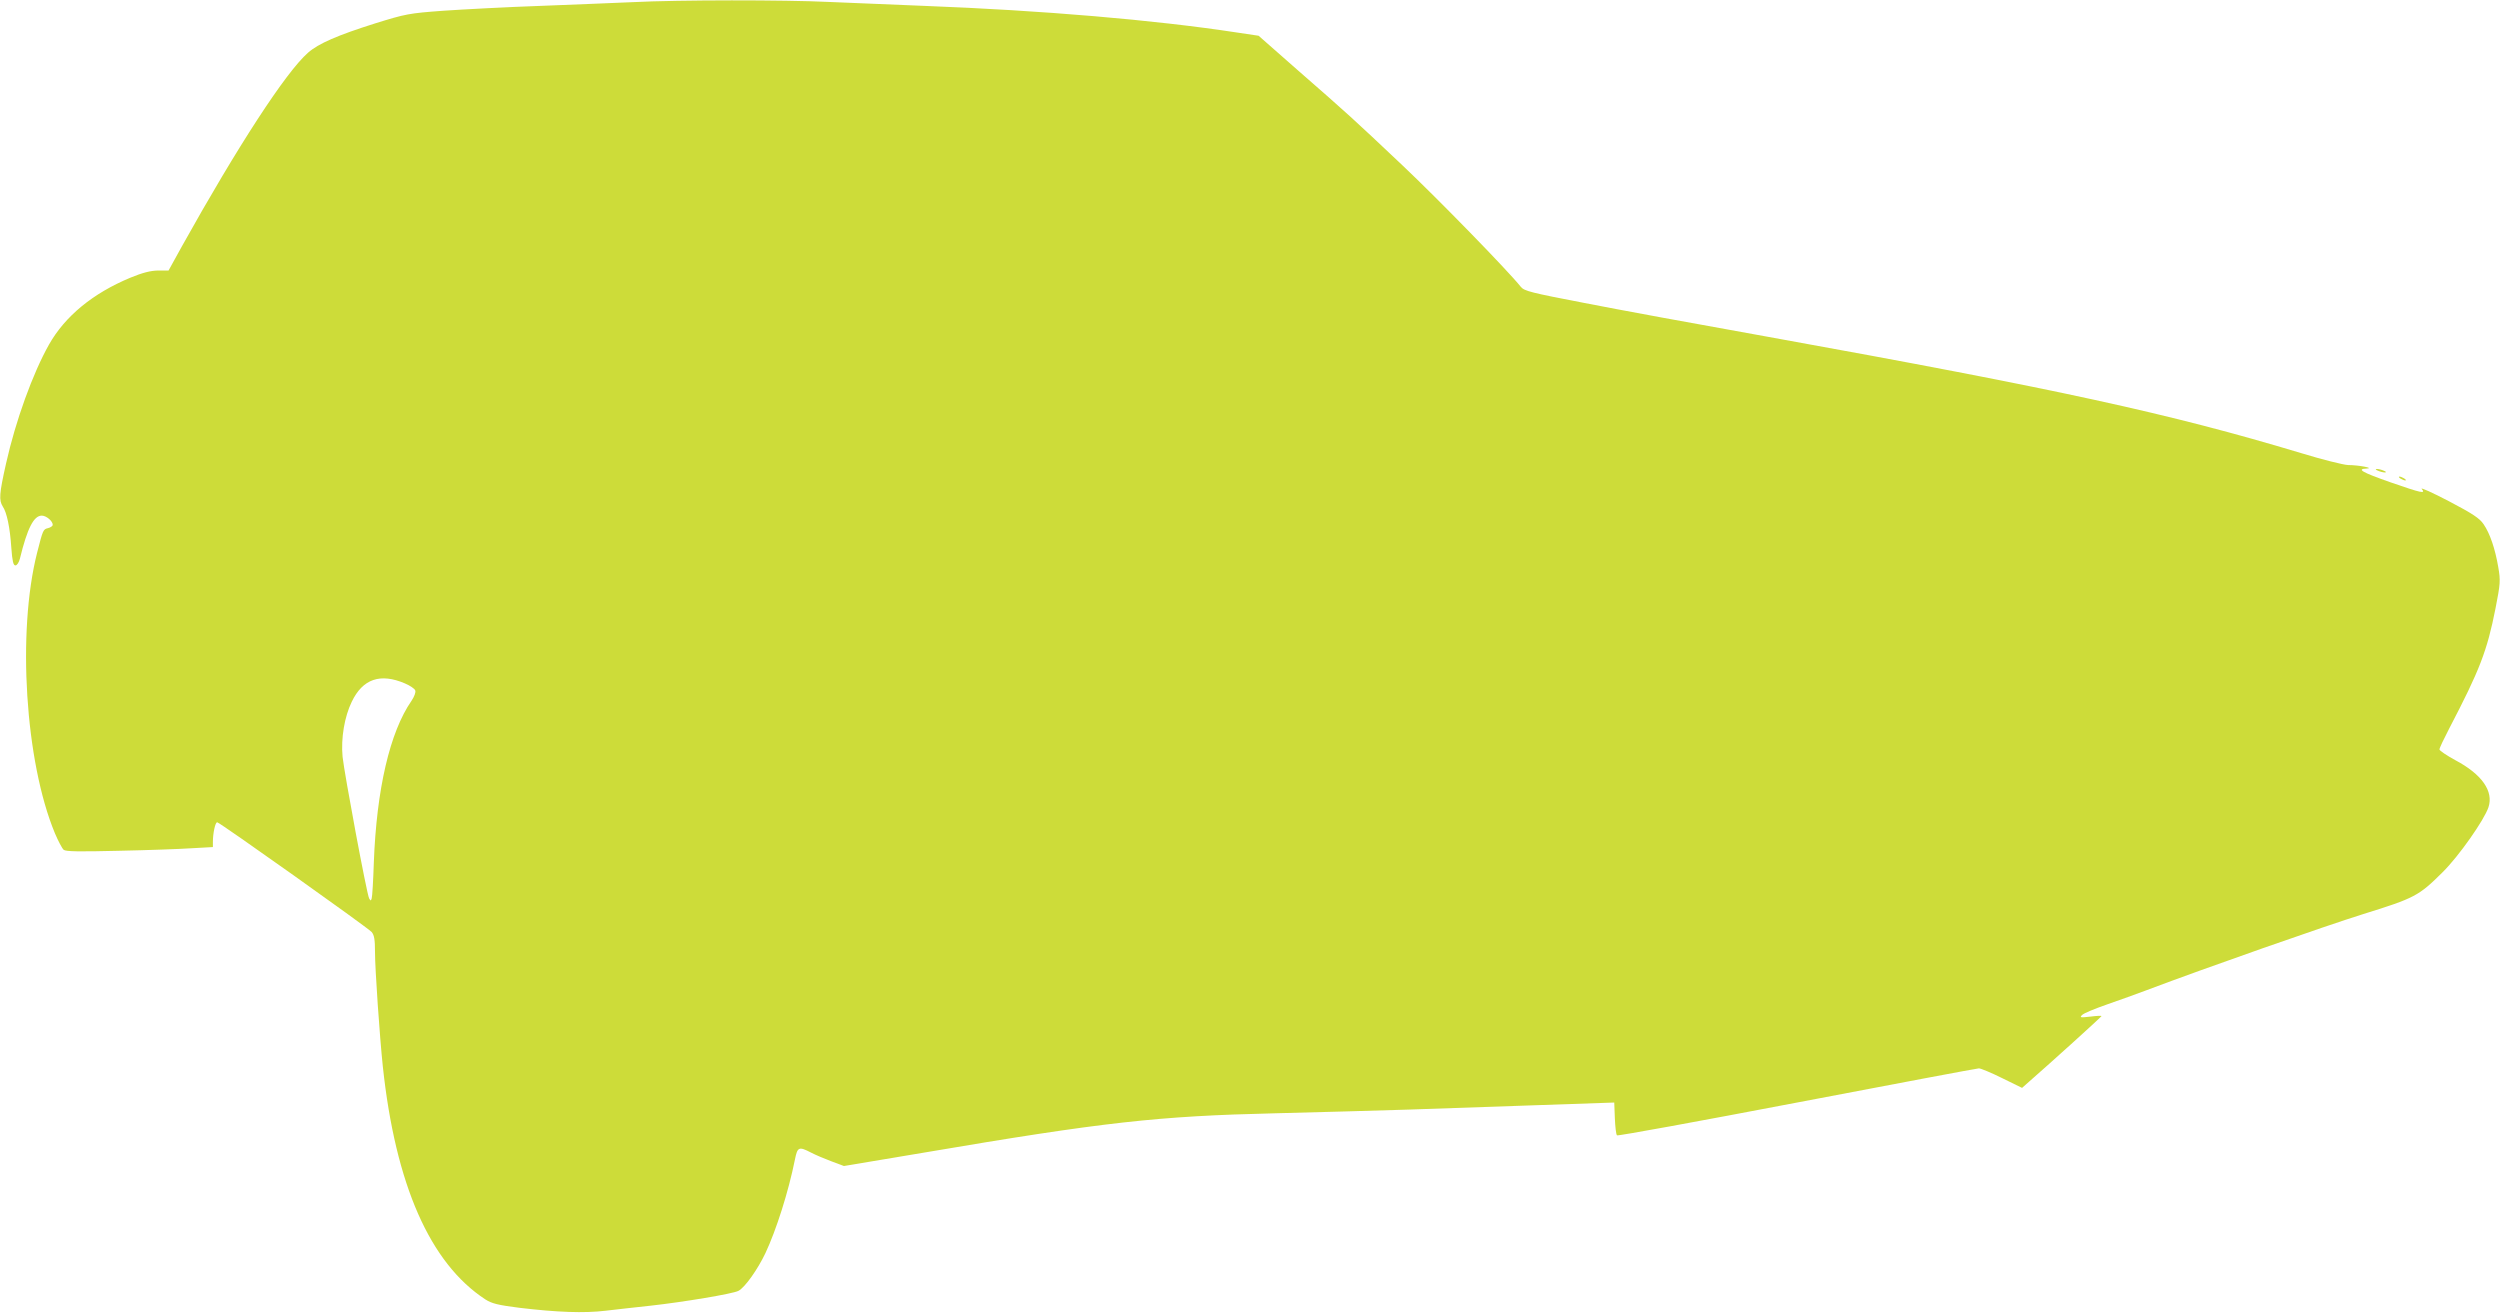 <?xml version="1.0" standalone="no"?>
<!DOCTYPE svg PUBLIC "-//W3C//DTD SVG 20010904//EN"
 "http://www.w3.org/TR/2001/REC-SVG-20010904/DTD/svg10.dtd">
<svg version="1.0" xmlns="http://www.w3.org/2000/svg"
 width="1280pt" height="672pt" viewBox="0 0 1280 672"
 preserveAspectRatio="xMidYMid meet">
<g transform="translate(0,672) scale(0.1,-0.1)"
fill="#cddc39" stroke="none">
<path d="M3240 6709 c-85 -4 -297 -12 -470 -19 -173 -6 -398 -18 -500 -25
-177 -13 -192 -16 -350 -65 -190 -60 -290 -103 -343 -150 -113 -99 -359 -477
-645 -990 l-69 -125 -54 0 c-39 -1 -79 -11 -142 -37 -192 -80 -334 -197 -416
-342 -83 -147 -171 -390 -220 -609 -35 -156 -37 -188 -17 -220 21 -31 37 -107
44 -212 5 -68 10 -90 21 -90 8 0 18 15 23 35 38 156 71 220 112 220 23 0 56
-28 56 -47 0 -6 -11 -14 -24 -17 -25 -6 -26 -8 -56 -126 -103 -406 -61 -1070
91 -1436 17 -40 37 -78 45 -85 11 -9 78 -10 282 -5 147 3 315 9 374 13 l108 6
0 26 c0 45 12 101 22 101 12 0 769 -538 791 -562 13 -16 17 -38 17 -102 0 -88
24 -434 40 -586 65 -607 242 -1008 525 -1193 33 -21 64 -29 175 -43 192 -23
331 -28 440 -15 52 6 156 18 232 26 163 18 423 61 449 76 33 17 98 109 138
193 55 117 118 314 151 479 13 65 20 68 82 36 23 -12 70 -32 105 -45 l64 -24
412 69 c918 156 1196 187 1797 201 212 5 520 14 685 19 275 10 949 32 1020 35
l30 1 3 -80 c2 -44 6 -83 11 -88 4 -4 419 72 922 168 503 96 922 175 931 175
9 0 63 -22 119 -50 l102 -50 36 32 c110 96 371 332 371 336 0 2 -26 1 -57 -3
-52 -6 -56 -5 -43 8 8 9 67 33 130 55 63 22 153 54 200 72 307 116 912 328
1110 390 264 82 284 93 406 214 83 82 213 267 235 333 27 82 -34 169 -170 241
-44 24 -81 49 -81 55 0 7 23 55 50 107 156 299 194 397 237 615 25 127 26 143
14 212 -16 93 -42 171 -75 219 -20 30 -56 54 -178 118 -84 44 -147 72 -139 63
22 -27 1 -22 -161 34 -145 51 -175 68 -120 70 41 2 -42 18 -96 18 -24 1 -132
28 -240 61 -675 203 -1233 325 -2727 595 -352 63 -777 141 -944 174 -271 52
-307 61 -324 82 -67 84 -424 450 -606 622 -256 242 -277 261 -537 488 l-200
176 -114 17 c-419 64 -997 113 -1600 136 -157 6 -375 15 -485 20 -225 11 -770
11 -1005 -1z m-1167 -3488 c26 -11 50 -27 53 -36 4 -9 -5 -32 -19 -53 -111
-160 -179 -453 -193 -828 -3 -93 -8 -176 -11 -184 -4 -13 -5 -13 -13 0 -12 21
-127 640 -136 725 -9 96 10 206 47 282 56 117 146 148 272 94z"/>
<path d="M12175 4310 c11 -5 27 -9 35 -9 9 0 8 4 -5 9 -11 5 -27 9 -35 9 -9 0
-8 -4 5 -9z"/>
<path d="M12290 4270 c8 -5 20 -10 25 -10 6 0 3 5 -5 10 -8 5 -19 10 -25 10
-5 0 -3 -5 5 -10z"/>
</g>
</svg>
